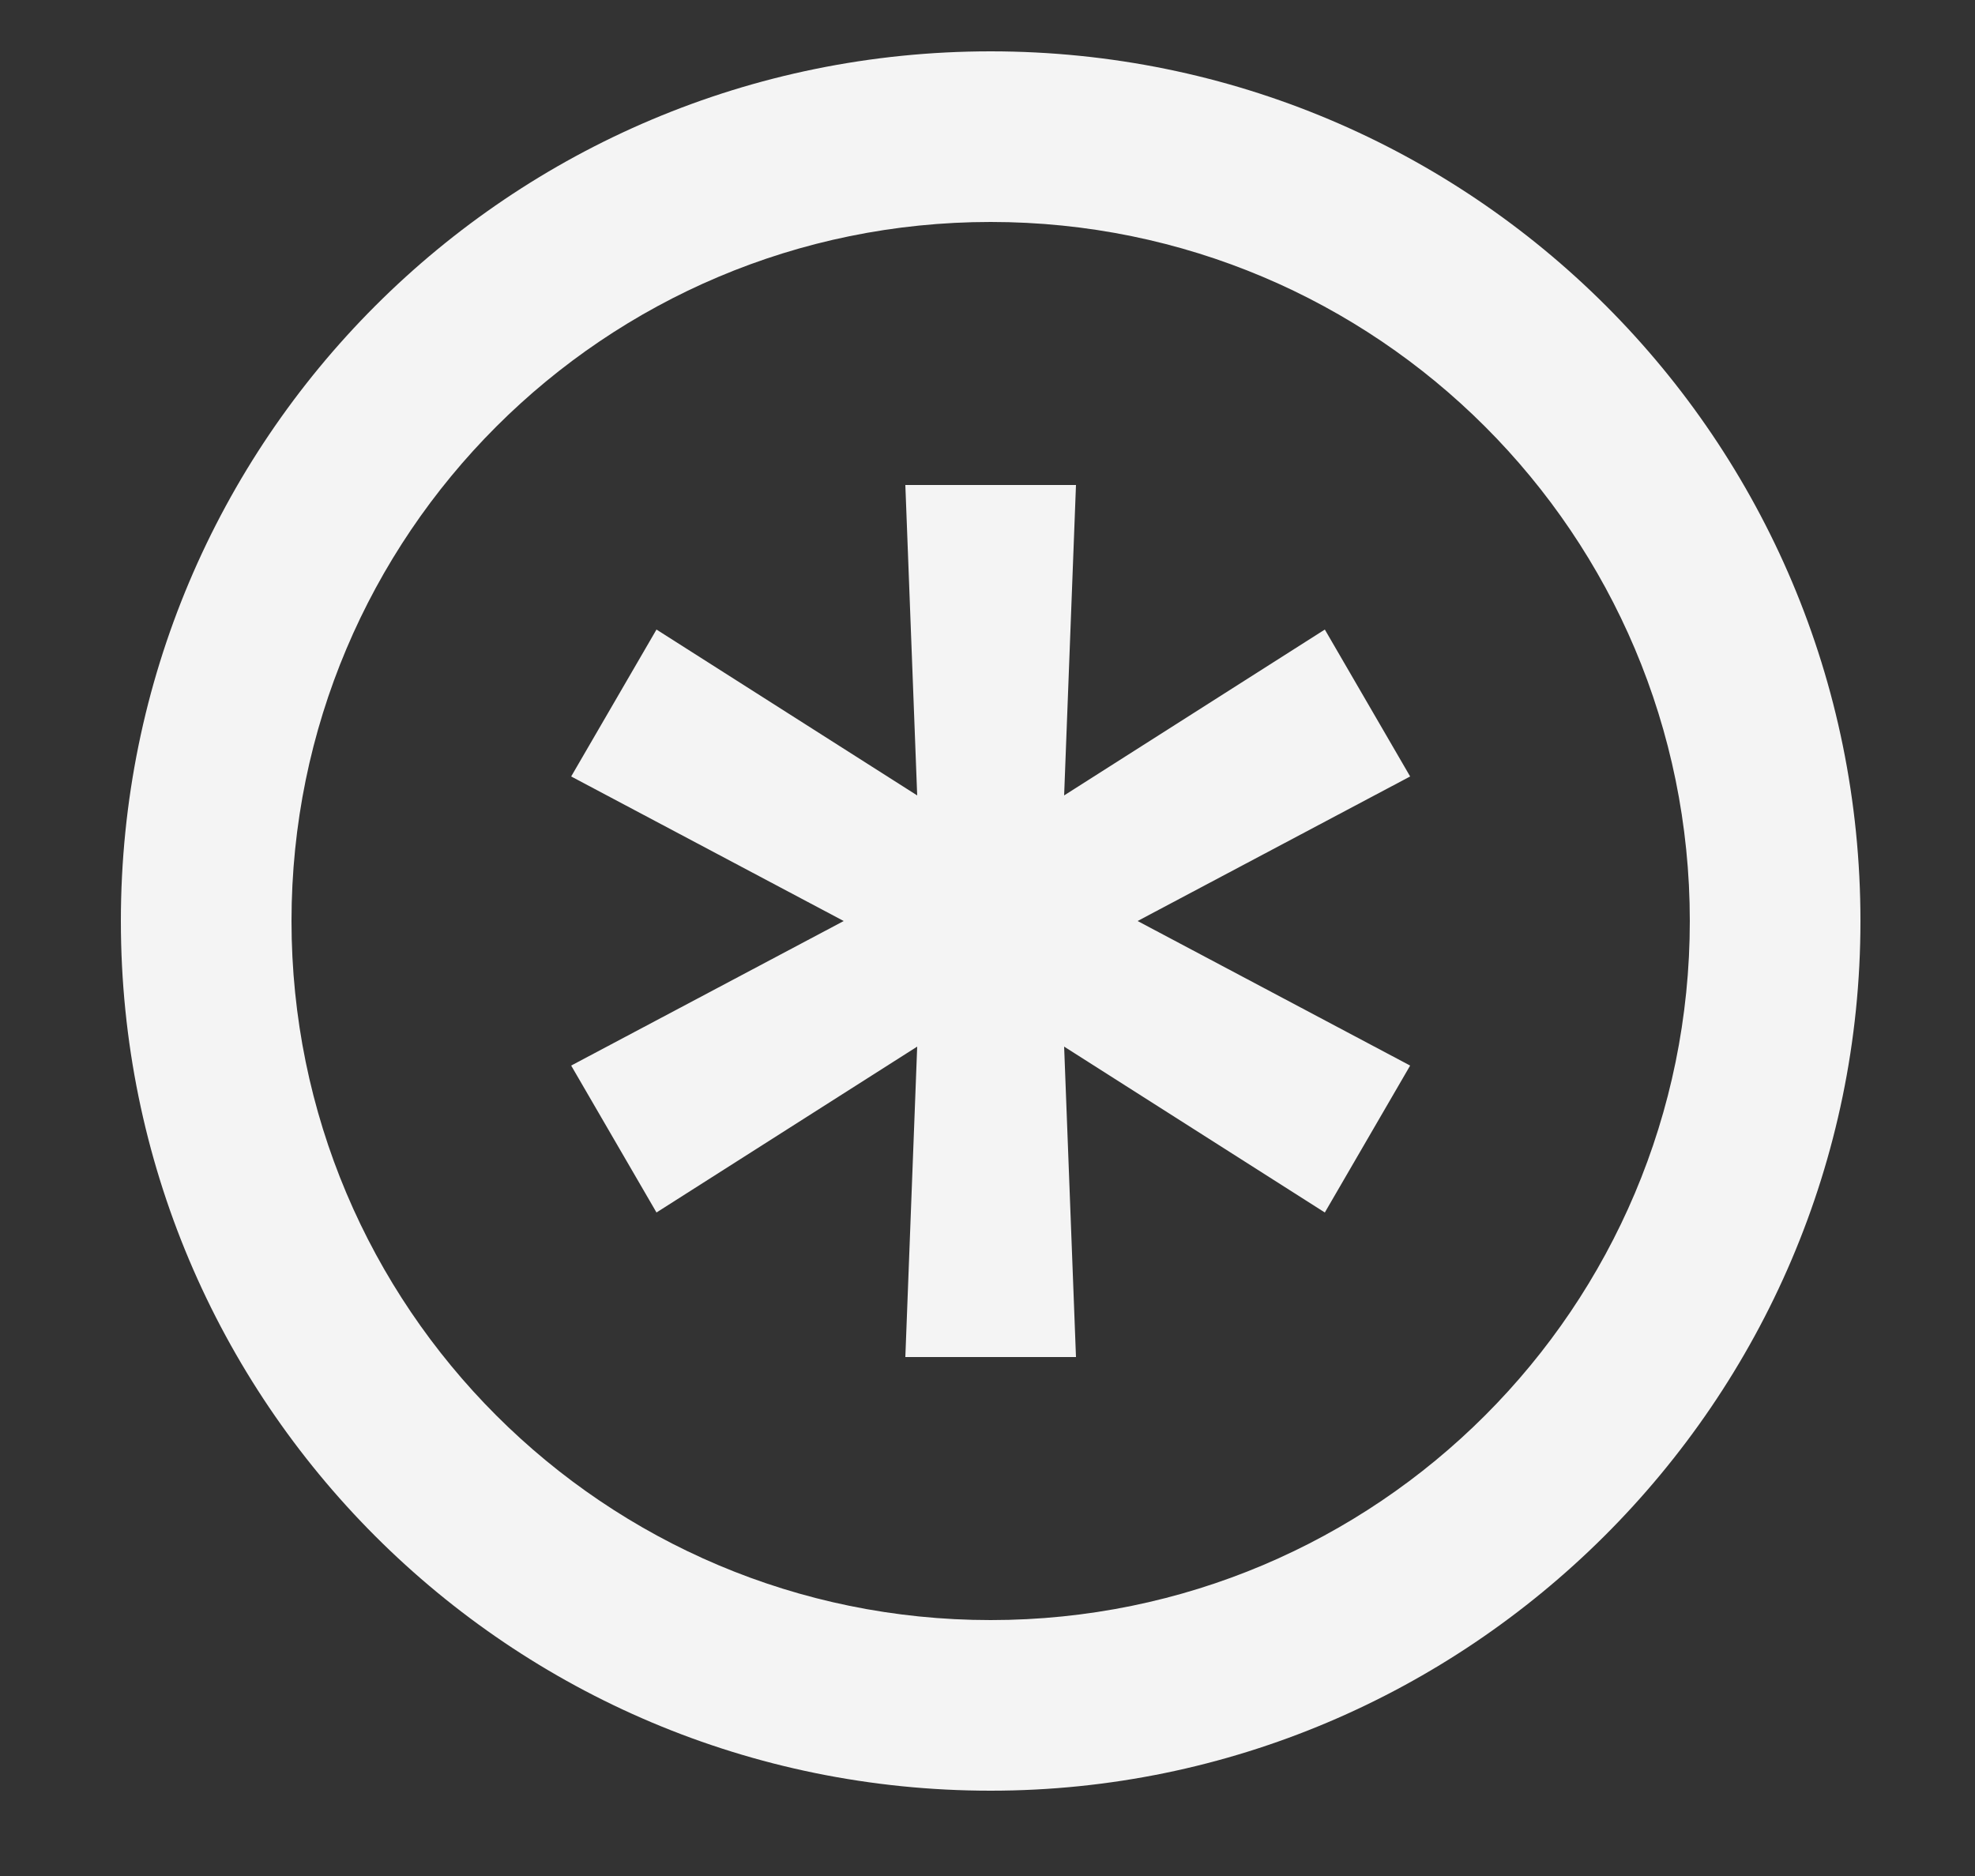 <?xml version="1.0" encoding="UTF-8"?> <svg xmlns="http://www.w3.org/2000/svg" width="20" height="19" viewBox="0 0 20 19" fill="none"><rect x="0" y="0" width="20" height="19" fill="#333333" stroke="none"/><path d="M10.032 18.136C5.16 18.136 1.224 14.2 1.224 9.328C1.224 4.456 5.16 0.52 10.032 0.52C14.904 0.52 18.84 4.456 18.84 9.328C18.84 14.2 14.856 18.136 10.032 18.136ZM10.032 16.408C13.944 16.408 17.112 13.24 17.112 9.328C17.112 5.416 13.944 2.248 10.032 2.248C6.12 2.248 2.952 5.416 2.952 9.328C2.952 13.24 6.12 16.408 10.032 16.408ZM9.168 13.744L9.288 10.6L6.648 12.28L5.784 10.792L8.544 9.328L5.784 7.864L6.648 6.376L9.288 8.056L9.168 4.912H10.896L10.776 8.056L13.416 6.376L14.28 7.864L11.52 9.328L14.28 10.792L13.416 12.28L10.776 10.6L10.896 13.744H9.168Z" fill="#F4F4F4"></path></svg> 